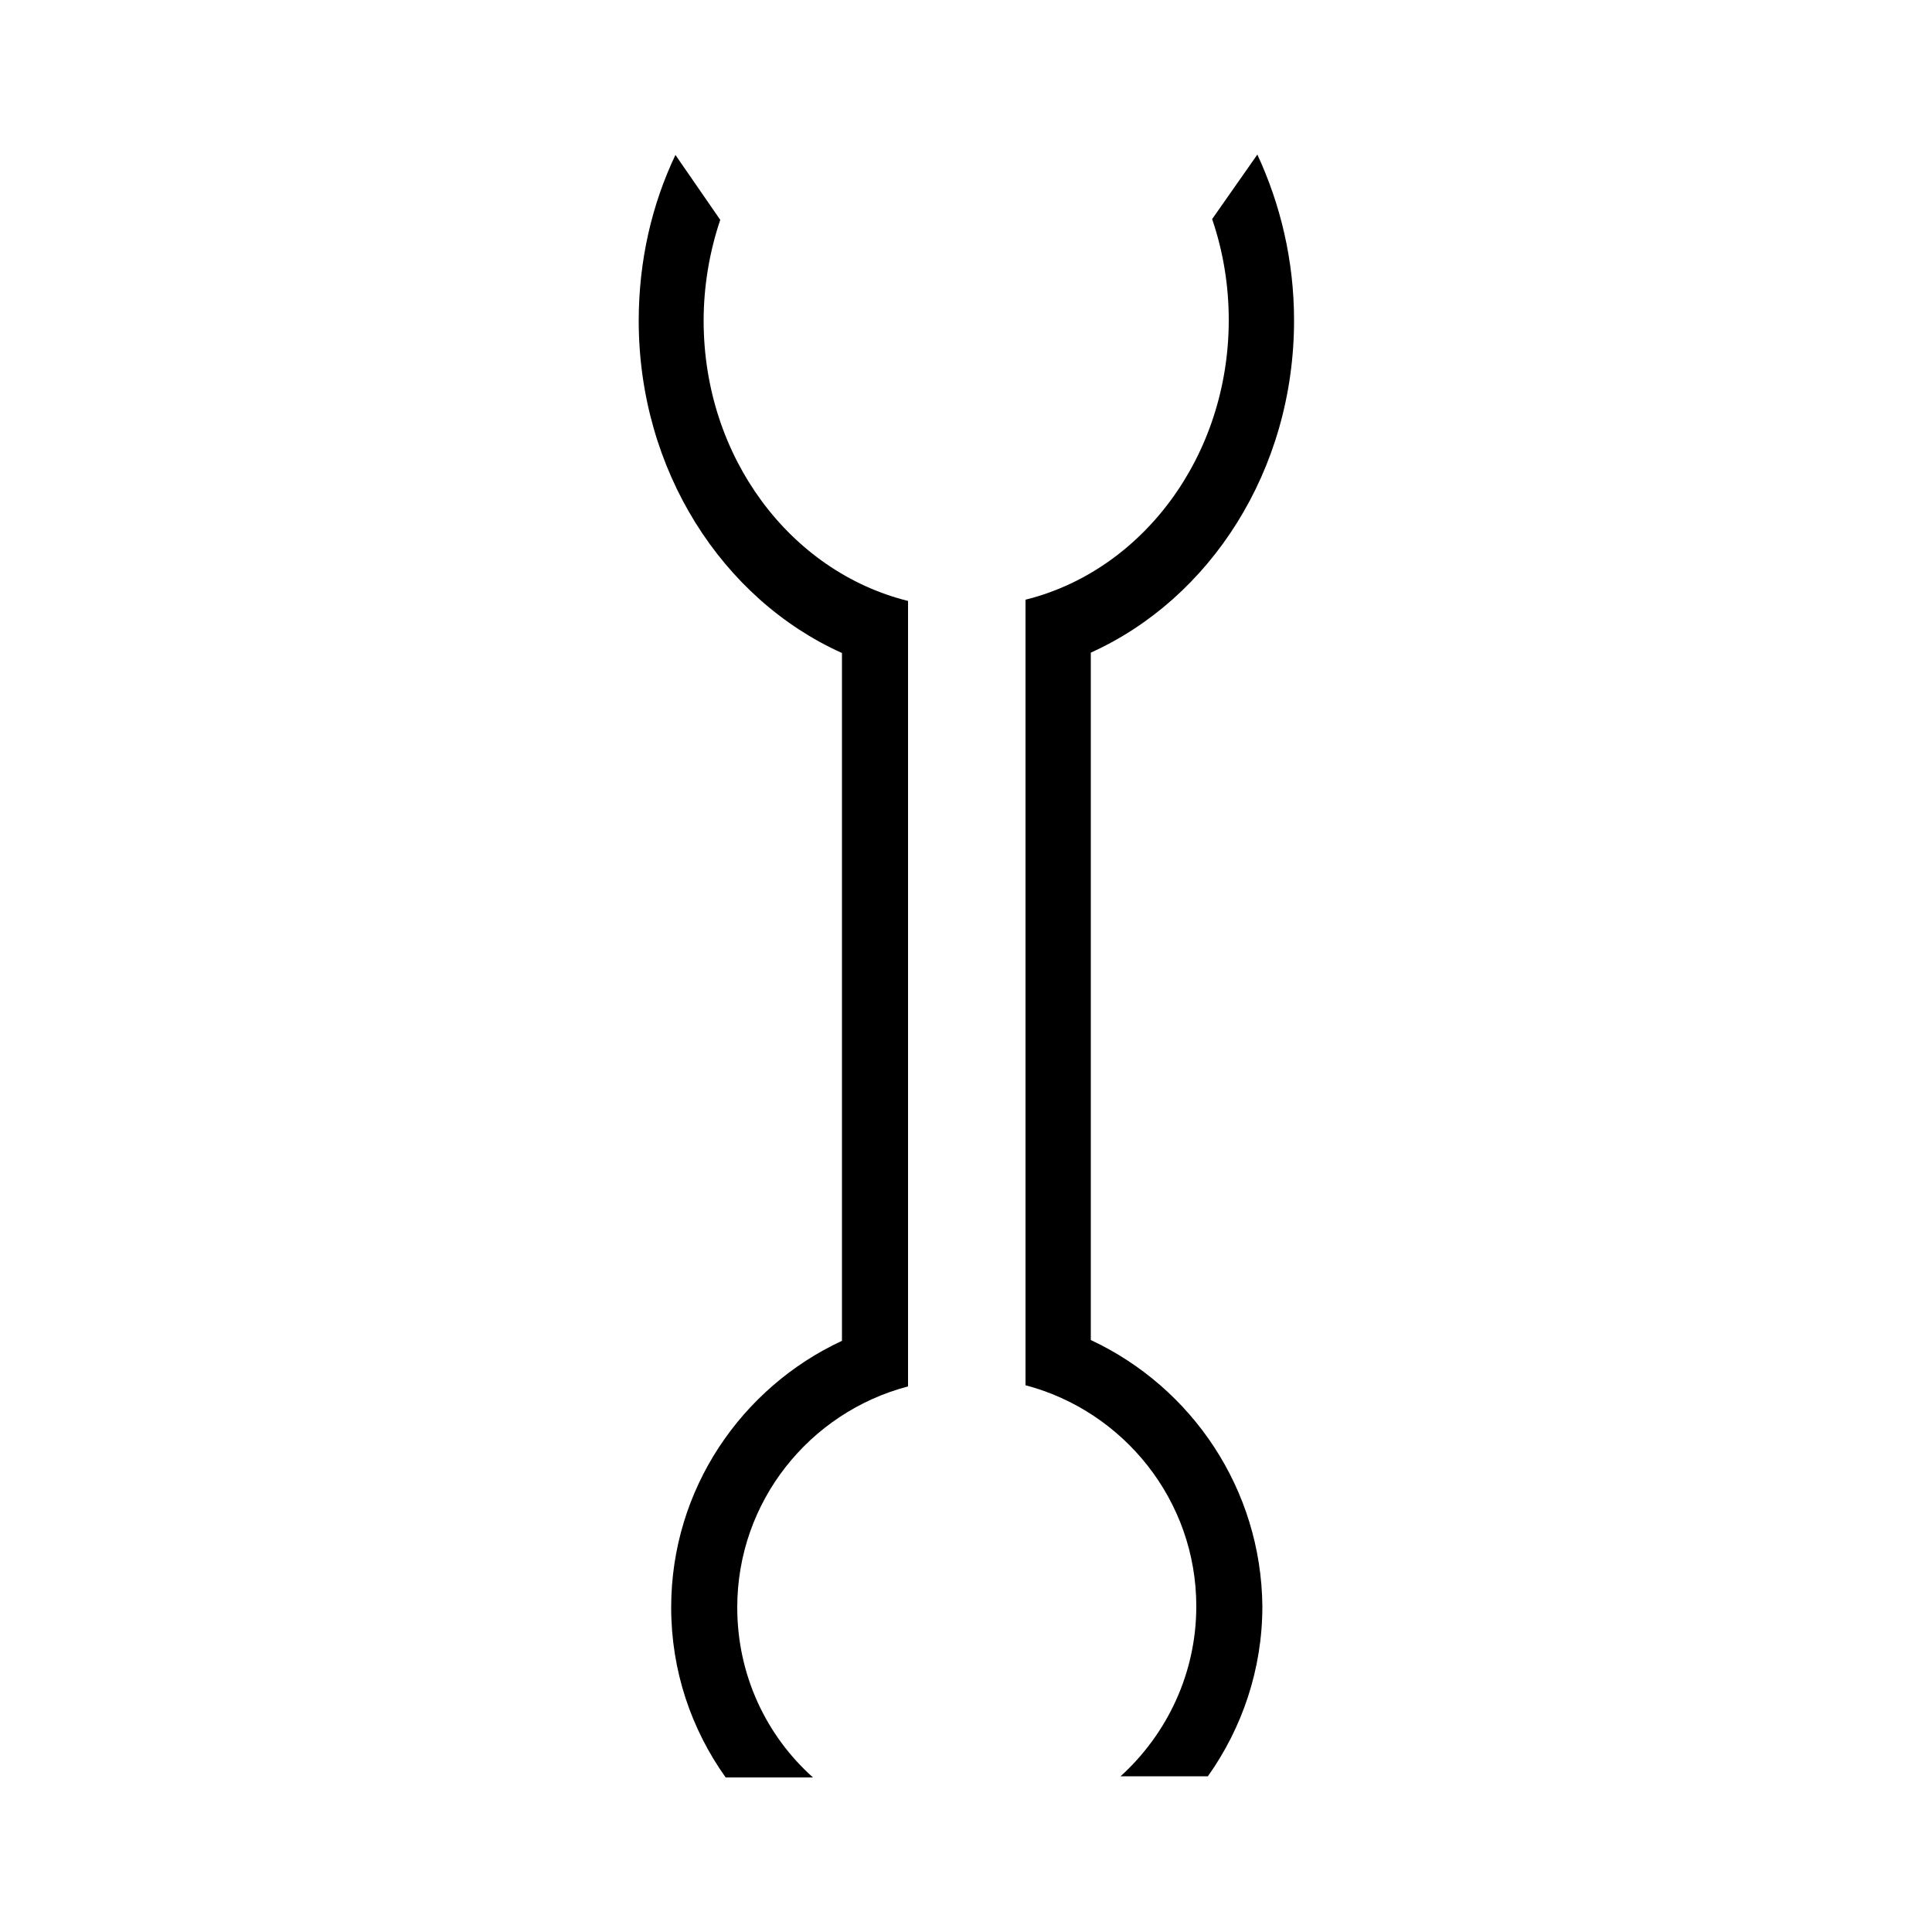 <?xml version="1.0" encoding="utf-8"?>
<!-- Generator: Adobe Illustrator 22.1.0, SVG Export Plug-In . SVG Version: 6.00 Build 0)  -->
<svg version="1.1" id="图层_1" xmlns="http://www.w3.org/2000/svg" xmlns:xlink="http://www.w3.org/1999/xlink" x="0px" y="0px"
	 viewBox="0 0 500 500" style="enable-background:new 0 0 500 500;" xml:space="preserve">
<g>
	<path d="M182.1,83c0-9.2,1.6-18.1,4.3-26.1l-11.6-16.8c-6.1,12.8-9.5,27.4-9.5,42.9c0,38.8,21.7,72.1,52.6,86v13v64.9v16.9V291v56
		c-26,12.1-44.2,38.4-44.2,69c0,16.4,5.2,31.5,14.1,44h22.6c-12.1-10.8-19.6-26.5-19.6-44c0-27.4,18.7-50.5,44.2-57.2v-2.9v-14.4
		V168.3v-12.8h-0.1C204.5,147.9,182.1,118.3,182.1,83z"/>
	<path d="M282.3,346.8V319v-55.4v-16.7V192v-23.1c30.8-13.9,52.6-47.1,52.6-86c0-15.4-3.5-30-9.5-42.9l-11.7,16.7
		c2.8,8.2,4.3,17,4.3,26.1c0,35.3-22.4,64.9-52.6,72.4v12.8v173.2v14.4v2.9c25.4,6.7,44.2,29.8,44.2,57.2c0,17.4-7.6,33.1-19.6,44
		h22.6c8.8-12.4,14.1-27.6,14.1-44C326.4,385.3,308.4,359,282.3,346.8z"/>
</g>
</svg>
